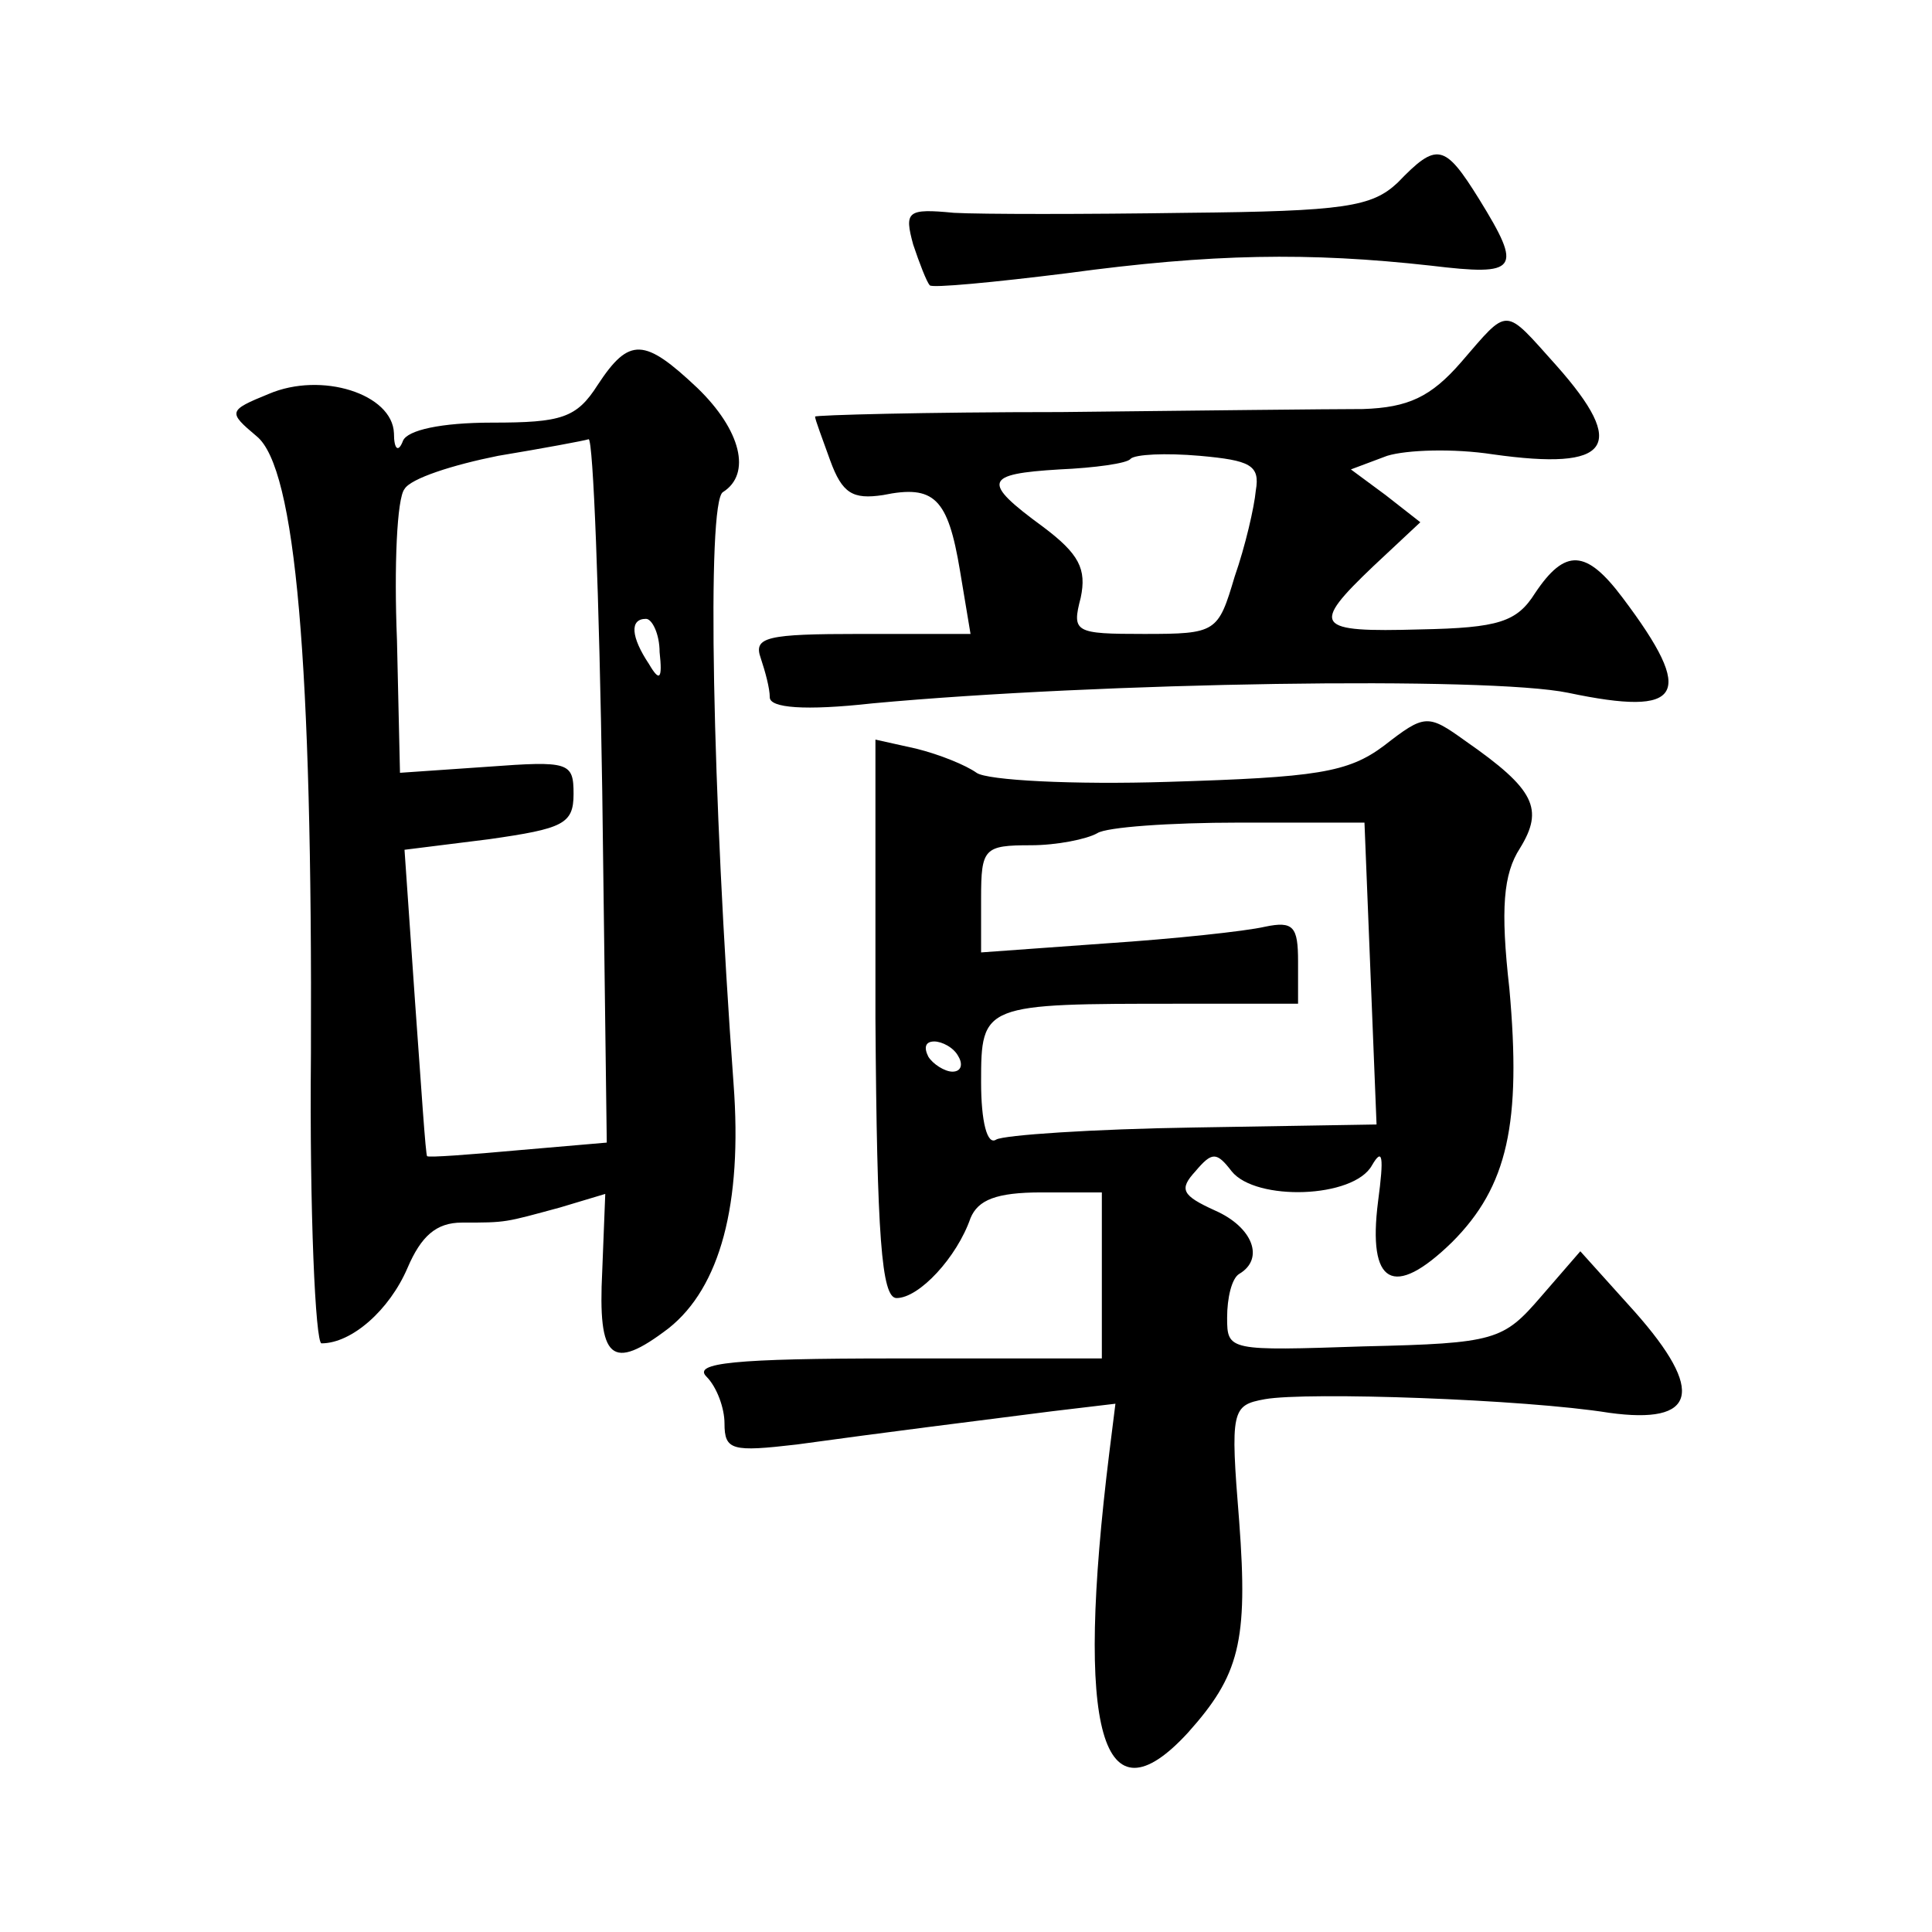 <?xml version="1.0" standalone="no"?>
<!DOCTYPE svg PUBLIC "-//W3C//DTD SVG 20010904//EN"
 "http://www.w3.org/TR/2001/REC-SVG-20010904/DTD/svg10.dtd">
<svg version="1.0" xmlns="http://www.w3.org/2000/svg"
 width="128pt" height="128pt" viewBox="0 0 128 128"
 preserveAspectRatio="xMidYMid meet">
<g transform="translate(0,128) scale(0.1,-0.1)"
fill="#0" stroke="none">
<path d="M926 1159 c-17 -16 -35 -19 -140 -20 -67 -1 -136 -1 -154 0 -31 3 -33
1 -27 -21 4 -12 9 -25 11 -27 1 -2 43 2 91 8 96 13 160 14 241 5 58 -7 61 -3 32
44 -23 37 -28 38 -54 11z M968 1040 c-20 -23 -35 -30 -65 -31 -21 0 -111 -1 -200
-2 -90 0 -163 -2 -163 -3 0 -2 5 -15 10 -29 8 -22 15 -26 35 -23 34 7 43 -2 51
-50 l7 -42 -73 0 c-62 0 -71 -2 -66 -16 3 -9 6 -20 6 -26 0 -7 23 -9 68 -4 151
14 408 18 461 7 76 -16 85 -2 36 63 -24 32 -38 33 -58 3 -12 -19 -24 -23 -76 -24
-70 -2 -73 2 -31 42 l31 29 -23 18 -23 17 24 9 c13 4 44 5 70 1 78 -11 90 5 42
59 -35 39 -31 39 -63 2z m-136 -85 c-1 -11 -7 -37 -14 -57 -11 -37 -12 -38 -60
-38 -46 0 -48 1 -42 24 4 19 -1 29 -25 47 -41 30 -39 35 11 38 23 1 45 4 47 7 3
3 23 4 46 2 33 -3 40 -6 37 -23z M396 1025 c-14 -22 -24 -25 -70 -25 -34 0 -56
-5 -59 -12 -3 -8 -6 -6 -6 5 -1 26 -48 41 -83 26 -27 -11 -27 -12 -8 -28 26 -21
37 -150 36 -409 -1 -105 3 -192 7 -192 20 0 45 22 57 50 9 21 19 30 36 30 30 0
28 0 65 10 l30 9 -2 -51 c-3 -59 6 -67 44 -38 34 27 49 82 43 162 -14 191 -18 386
-7 392 19 12 12 41 -17 69 -35 33 -45 34 -66 2z m3 -269 l3 -233 -58 -5 c-33 -3
-60 -5 -61 -4 -1 0 -4 47 -8 102 l-7 101 56 7 c49 7 56 10 56 30 0 21 -3 22 -57
18 l-58 -4 -2 88 c-2 49 0 94 5 100 4 7 32 16 62 22 30 5 57 10 60 11 3 0 7 -104
9 -233z m38 92 c2 -18 0 -20 -7 -8 -12 18 -13 30 -2 30 4 0 9 -10 9 -22z M917 786
c-24 -18 -45 -21 -143 -24 -63 -2 -120 1 -127 6 -7 5 -24 12 -40 16 l-27 6 0 -185
c1 -144 4 -185 14 -185 15 0 40 27 49 53 5 12 17 17 47 17 l40 0 0 -55 0 -55 -137
0 c-107 0 -134 -3 -125 -12 7 -7 12 -21 12 -31 0 -18 5 -19 48 -14 58 8 114 15
169 22 l42 5 -4 -32 c-23 -186 -5 -248 52 -186 34 38 40 60 34 140 -6 74 -5 77
17 81 28 5 172 0 228 -9 58 -8 64 14 17 67 l-36 40 -26 -30 c-25 -29 -30 -31 -117
-33 -90 -3 -91 -3 -91 19 0 13 3 26 8 29 17 10 9 31 -16 42 -22 10 -24 14 -13 26
11 13 14 13 24 0 16 -20 81 -18 93 4 7 12 8 6 4 -24 -7 -55 10 -65 49 -27 37 37
46 79 38 168 -6 53 -4 76 7 93 16 26 10 39 -36 71 -25 18 -27 18 -54 -3z m-9 -151
l4 -100 -121 -2 c-67 -1 -126 -5 -131 -8 -6 -4 -10 12 -10 38 0 52 1 52 132 52
l78 0 0 28 c0 23 -3 27 -22 23 -13 -3 -60 -8 -105 -11 l-83 -6 0 36 c0 33 2 35
33 35 17 0 37 4 44 8 6 4 48 7 94 7 l83 0 4 -100z m-273 -55 c3 -5 2 -10 -4 -10
-5 0 -13 5 -16 10 -3 6 -2 10 4 10 5 0 13 -4 16 -10z"/>
</g>
</svg>
